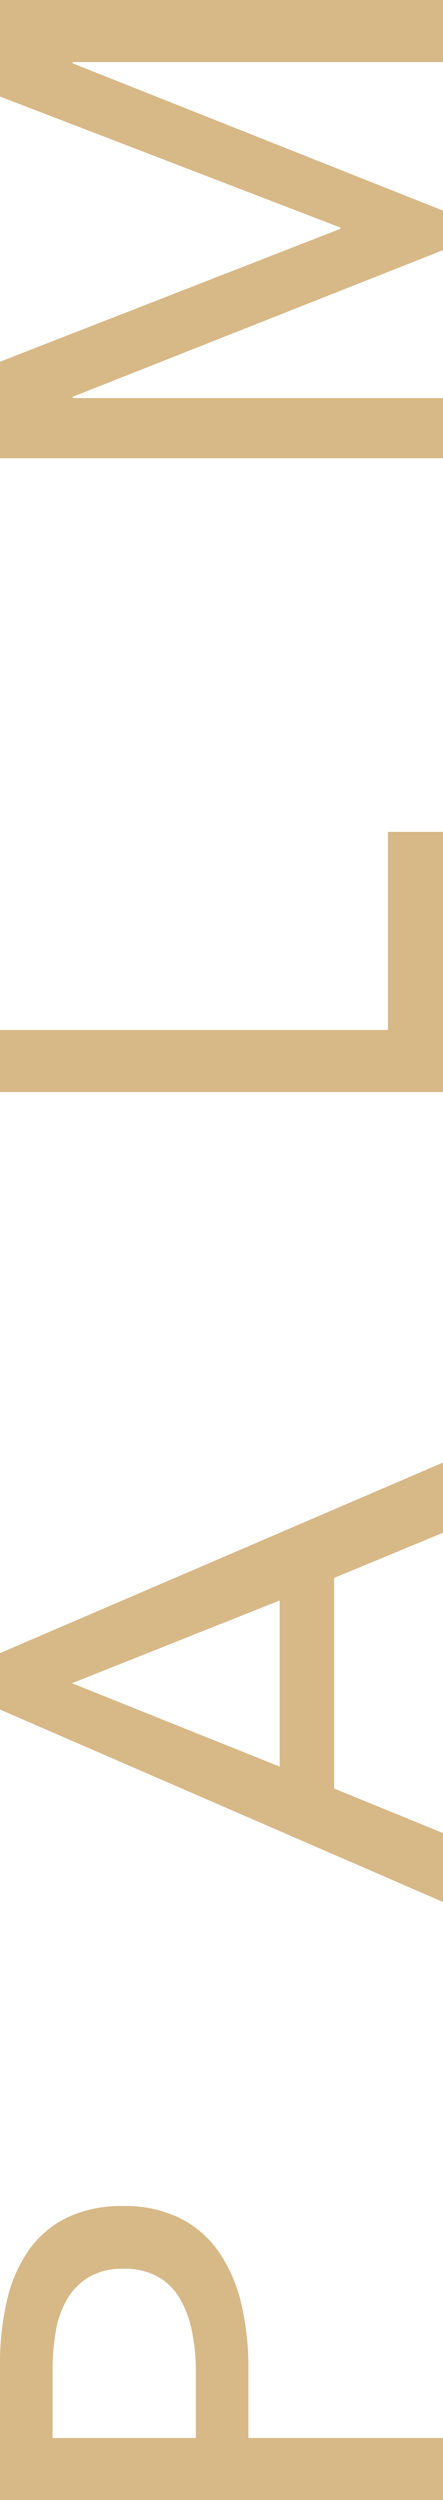 <svg xmlns="http://www.w3.org/2000/svg" width="66.955" height="377.127"><g data-name="Group 809" fill="#d7b887"><path data-name="Path 1912" d="M29.6 367.765v-9.928a30.06 30.06 0 00-.614-6.29 15.706 15.706 0 00-1.892-4.966 8.858 8.858 0 00-3.357-3.213 10.518 10.518 0 00-5.107-1.135 9.939 9.939 0 00-5.059 1.183 9.5 9.5 0 00-3.309 3.211 13.743 13.743 0 00-1.8 4.872 34.2 34.2 0 00-.518 6.146v10.12zM0 377.127v-20.425a41.393 41.393 0 011.09-9.835 21.319 21.319 0 013.357-7.568 15.3 15.3 0 015.769-4.821 19.1 19.1 0 018.414-1.7 18.651 18.651 0 018.607 1.844 15.838 15.838 0 015.863 5.105 22.871 22.871 0 013.357 7.755 41.228 41.228 0 011.087 9.691v10.592h29.41v9.362z"/><path data-name="Path 1913" d="M42.272 266.488v-25.063l-31.396 12.486zm24.682 10.023v10.4L0 257.88v-8.51l66.954-28.749v10.59L50.5 238.023v31.773z"/><path data-name="Path 1914" d="M58.631 155.373v-29.885h8.323v39.247H0v-9.362z"/><path data-name="Path 1915" d="M51.446 34.516v-.19L0 14.562V0h66.954v9.362H10.969v.189l55.985 22.224v5.959L10.969 59.861v.19h55.985v9.076H0V54.565z"/></g></svg>